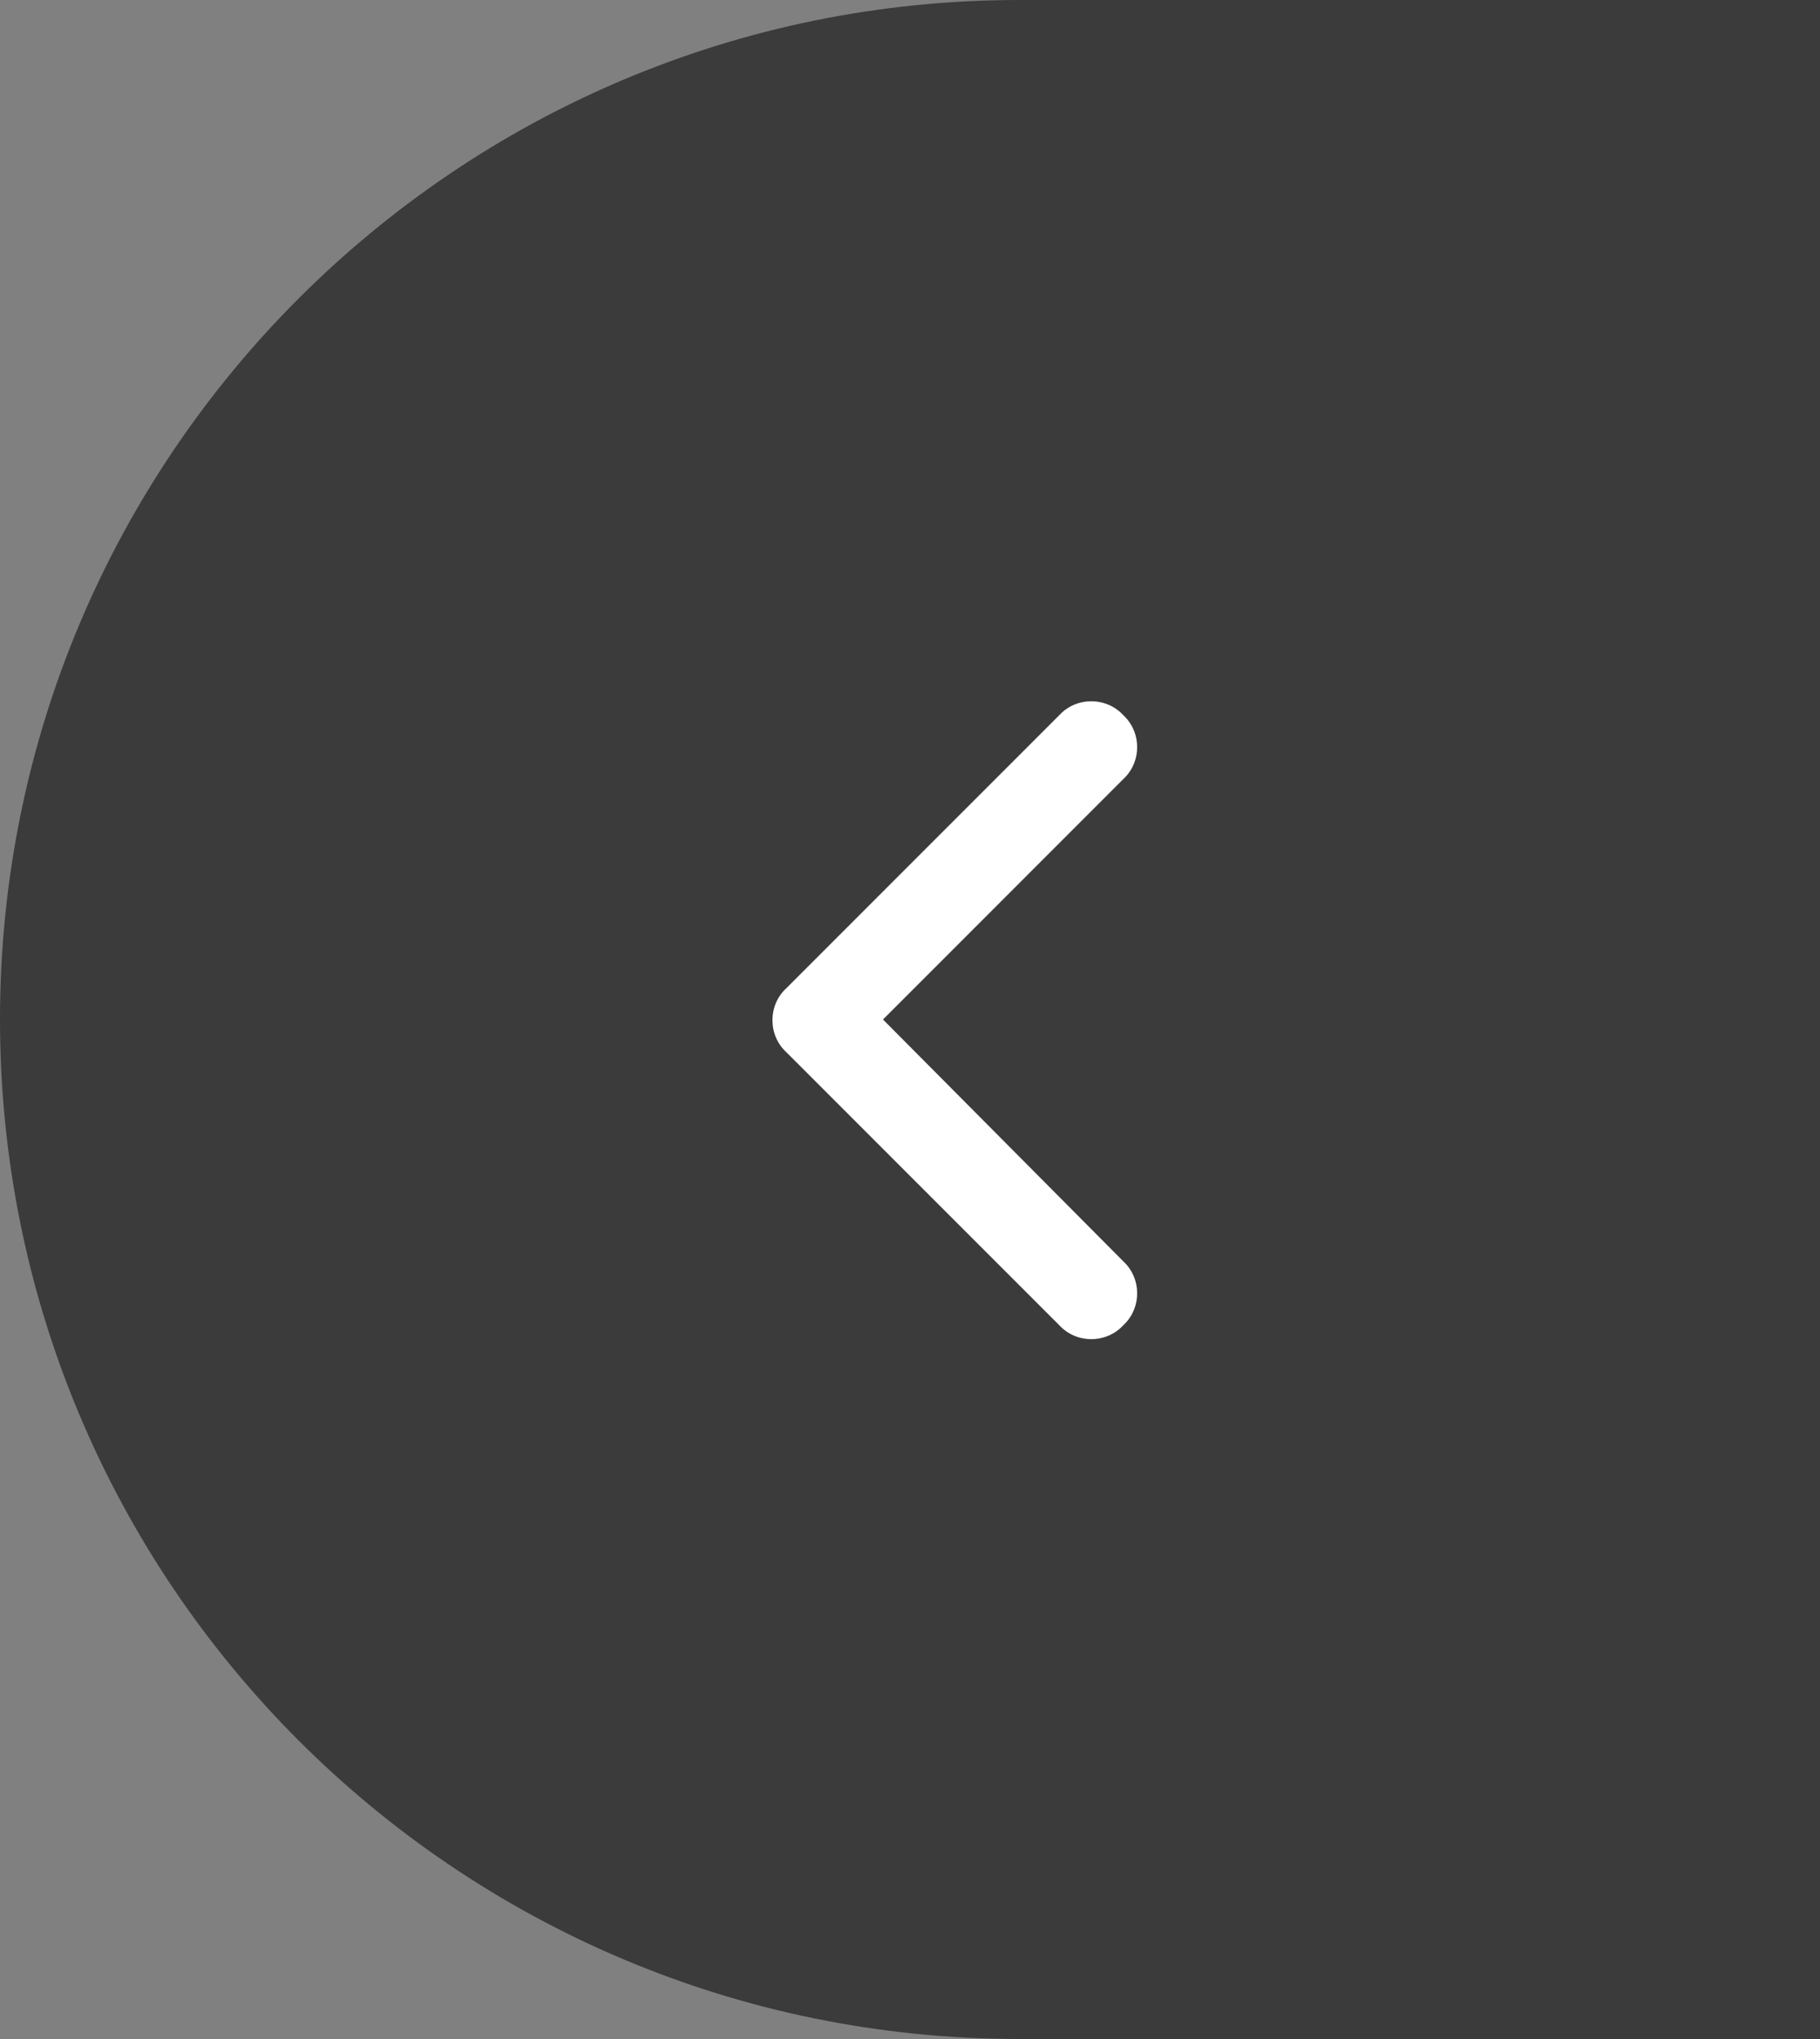 <svg width="50" height="56" viewBox="0 0 50 56" fill="none" xmlns="http://www.w3.org/2000/svg">
<rect x="0" y="0" width="50" height="56" fill="#808080" stroke="none"/>
<path d="M0 28C0 12.536 12.536 0 28 0H50V56H28C12.536 56 0 43.464 0 28Z" fill="#333333" fill-opacity="0.9"/>
<path d="M21.602 28.898L29.102 36.398C29.57 36.906 30.391 36.906 30.859 36.398C31.367 35.93 31.367 35.109 30.859 34.641L24.258 28L30.859 21.398C31.367 20.93 31.367 20.109 30.859 19.641C30.391 19.133 29.57 19.133 29.102 19.641L21.602 27.141C21.094 27.609 21.094 28.43 21.602 28.898Z" fill="white"/>
</svg>
